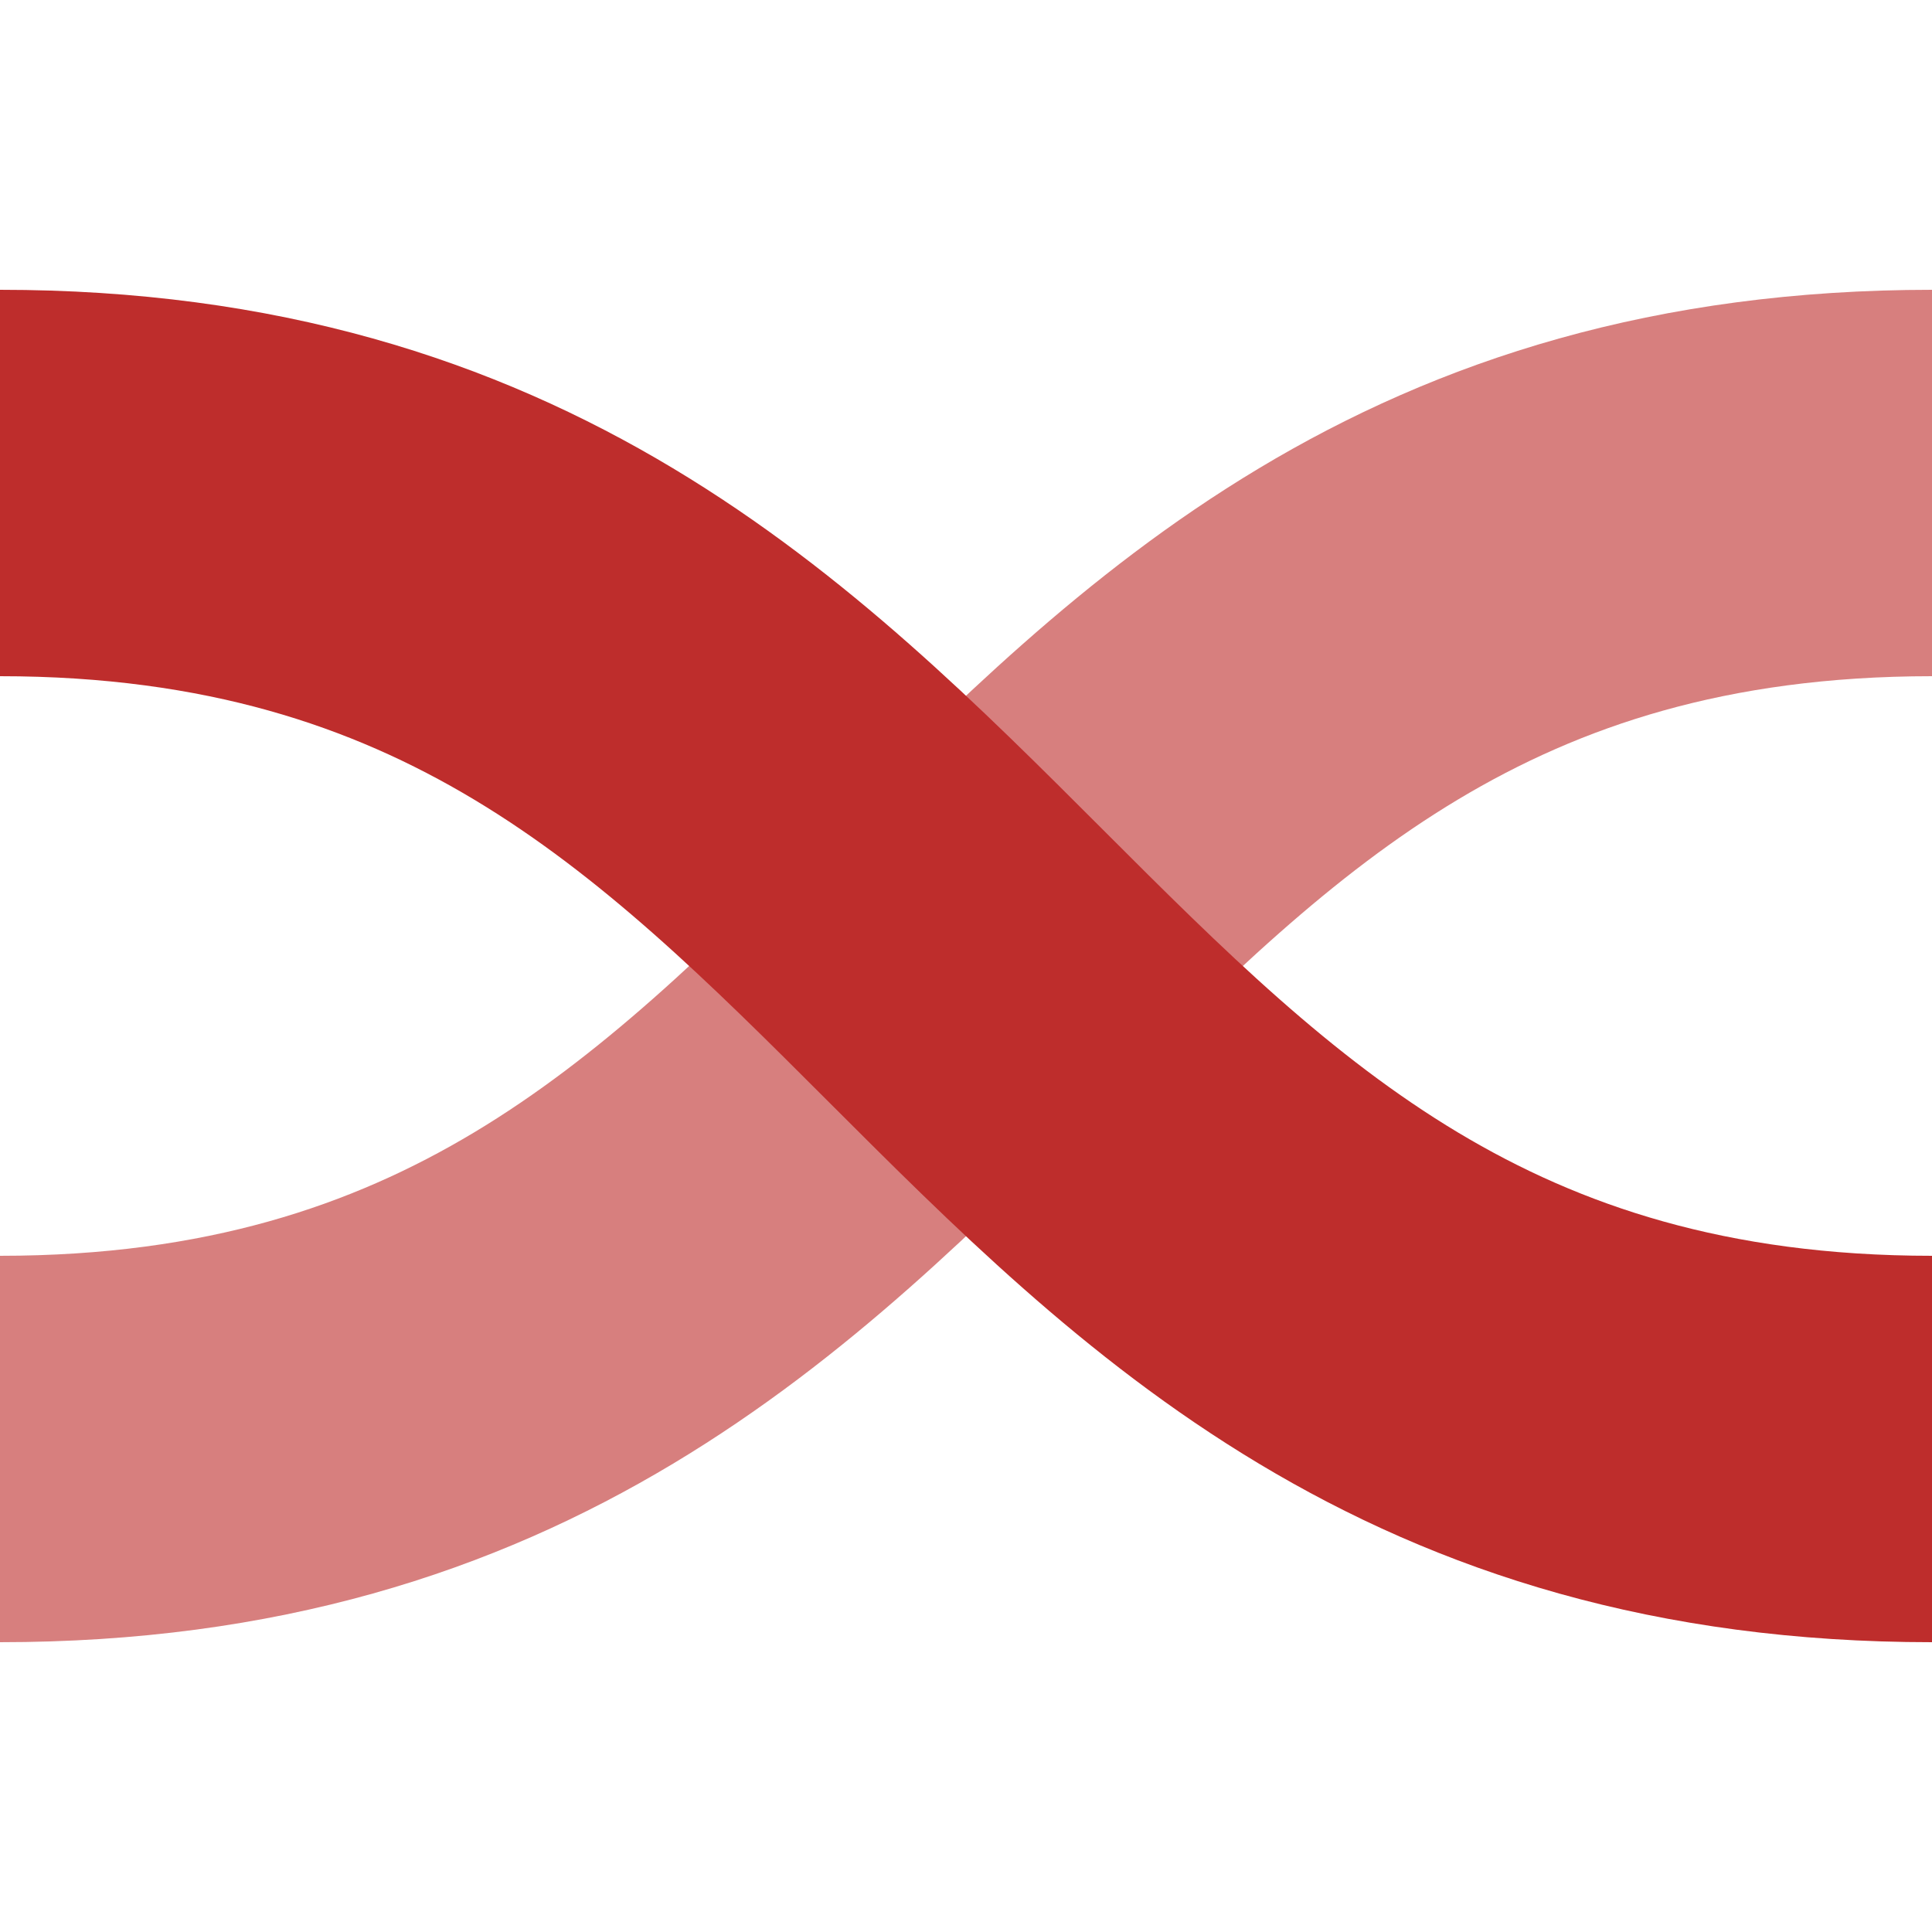 <?xml version="1.0" encoding="UTF-8"?>
<svg xmlns="http://www.w3.org/2000/svg" width="500" height="500">
 <title>evÜWBq</title>
 <g stroke-width="100" fill="none">
  <path stroke="#D77F7E" d="M 0,375 C 250,375 250,125 500,125"/>
  <path stroke="#BE2D2C" d="M 0,125 c 250,0 250,250 500,250"/>
 </g>
</svg>